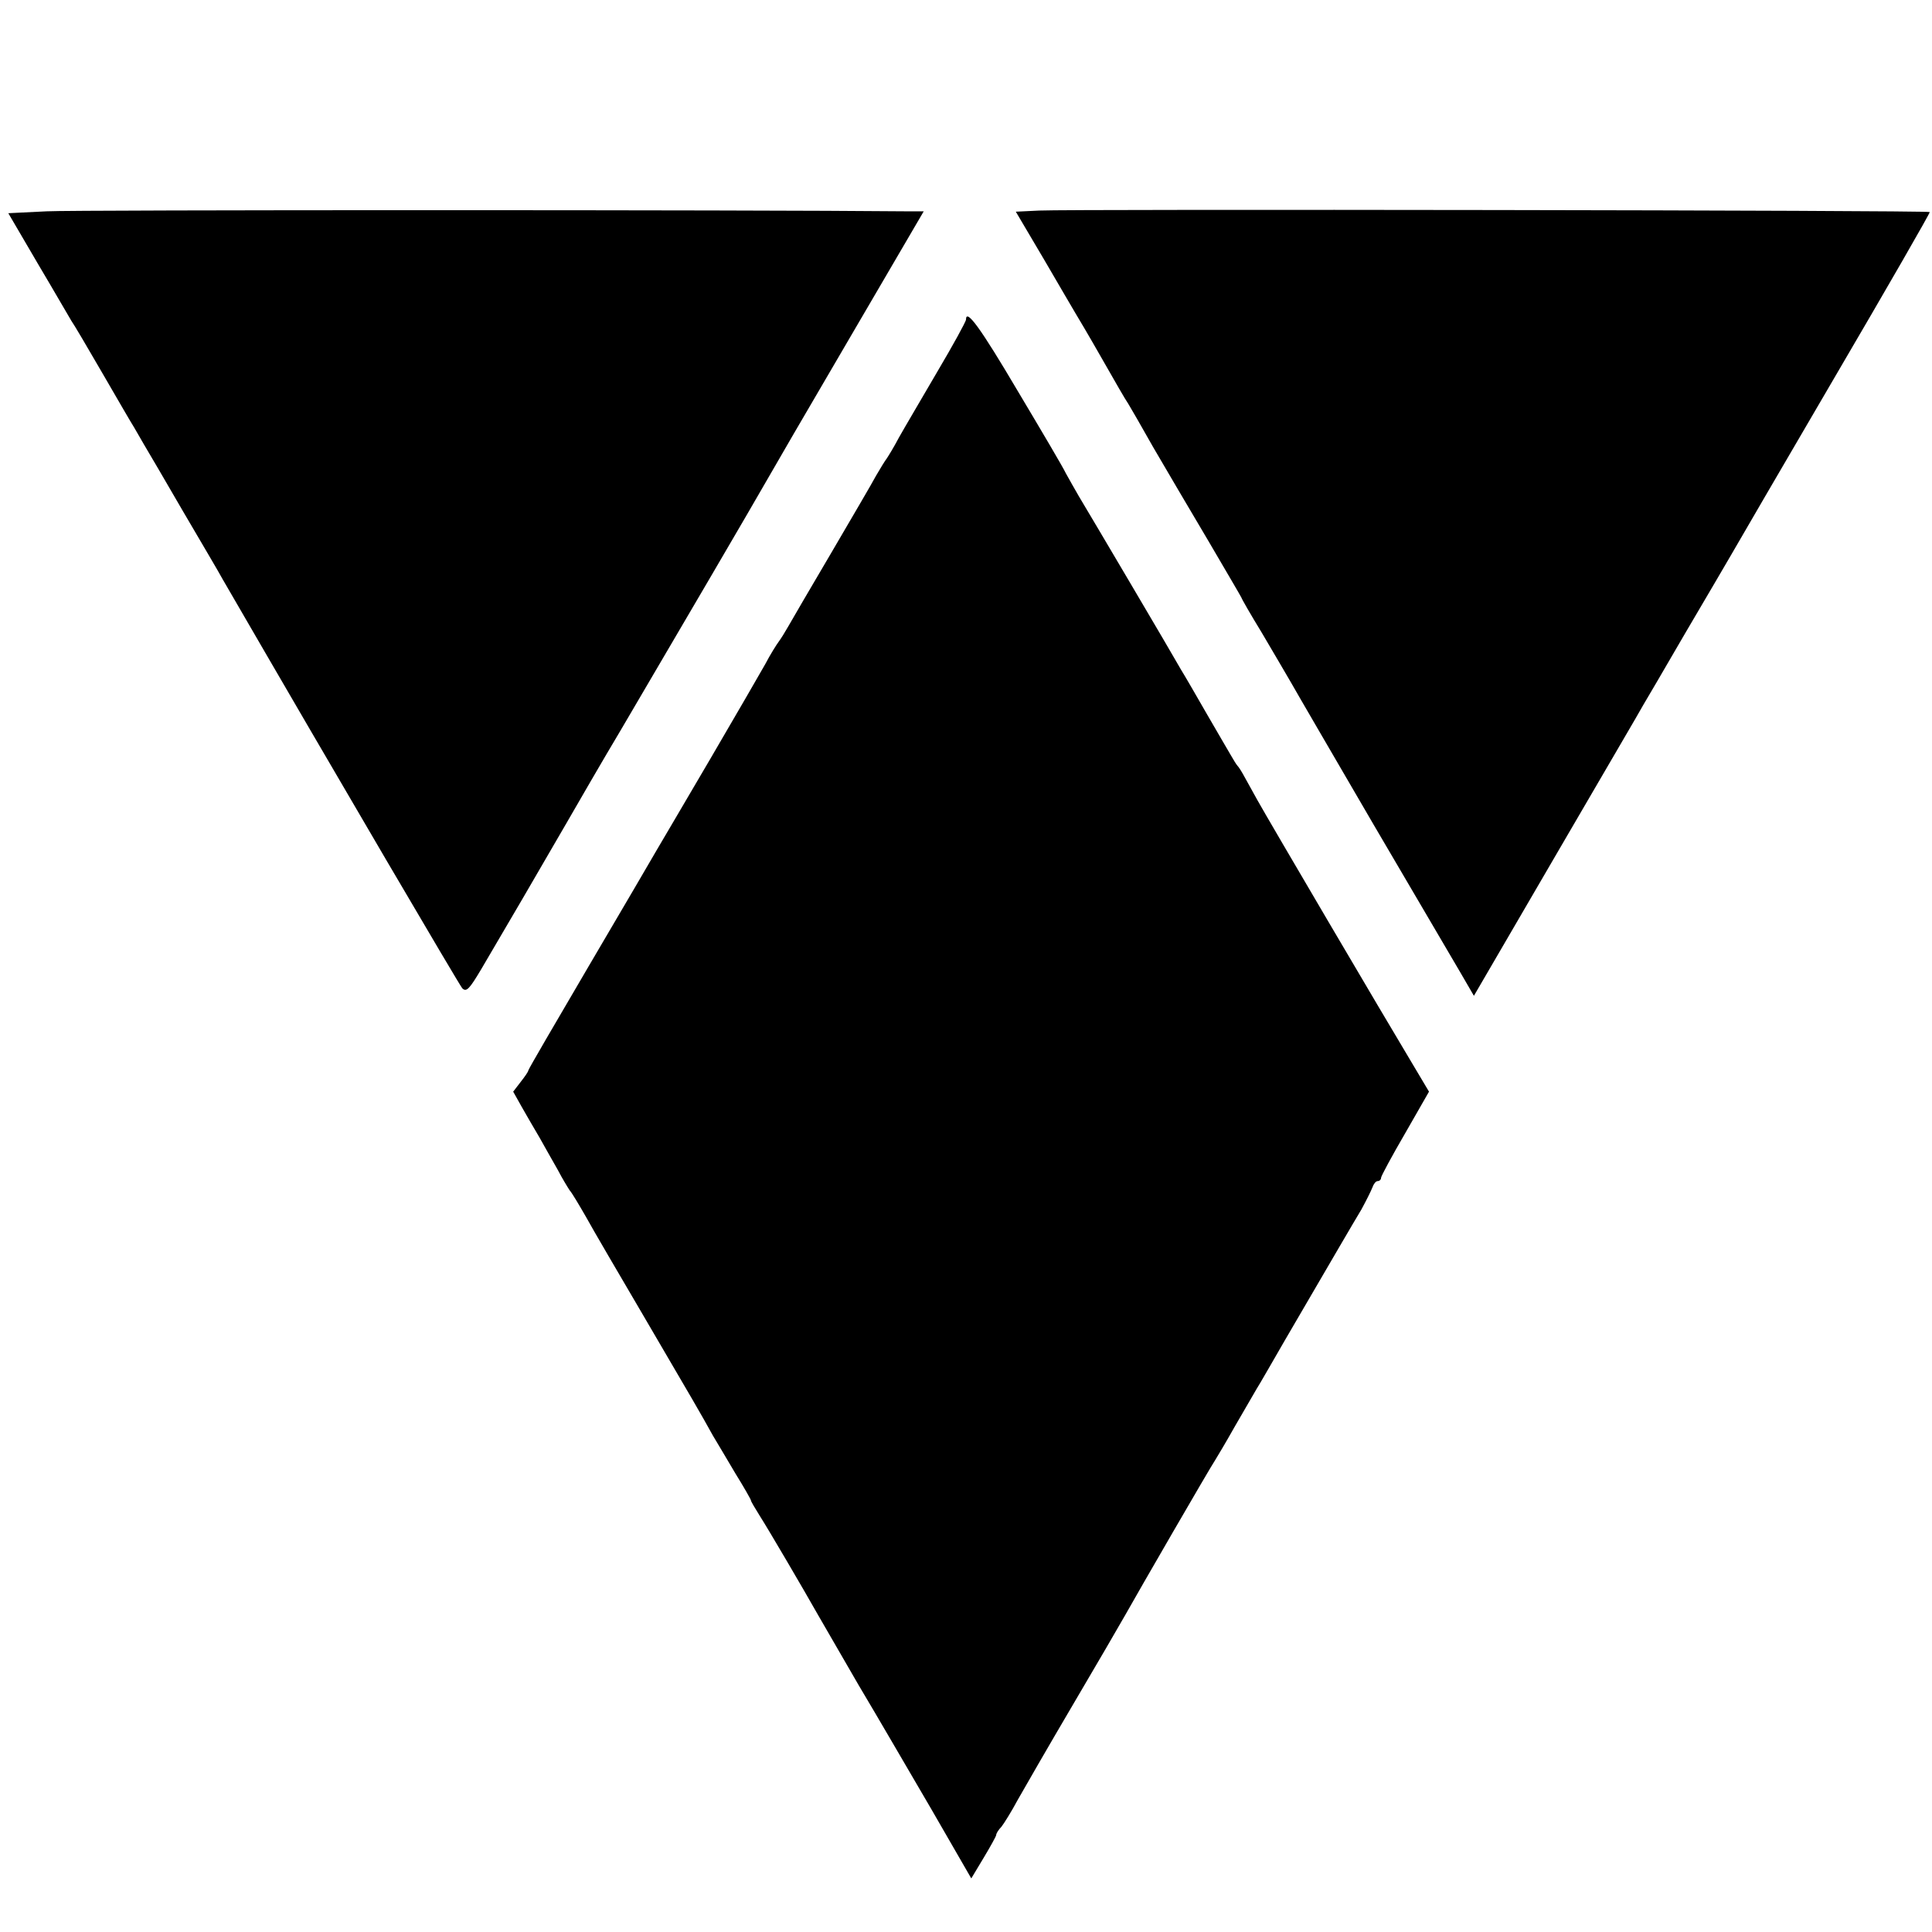 <?xml version="1.0" standalone="no"?>
<!DOCTYPE svg PUBLIC "-//W3C//DTD SVG 20010904//EN"
 "http://www.w3.org/TR/2001/REC-SVG-20010904/DTD/svg10.dtd">
<svg version="1.0" xmlns="http://www.w3.org/2000/svg"
 width="512pt" height="512pt" viewBox="0 0 512 512"
 preserveAspectRatio="xMidYMid meet">
<g transform="translate(0,512) scale(0.1,-0.1)"
fill="#000000" stroke="none">
<path d="M124 4560 l-102 -5 79 -135 c44 -74 83 -142 88 -150 6 -8 43 -71 83
-140 40 -69 77 -133 83 -142 5 -9 17 -29 26 -45 9 -15 56 -95 104 -178 48 -82
96 -163 105 -180 318 -549 626 -1073 635 -1084 11 -11 19 -2 50 50 55 93 164
280 227 389 30 52 94 163 143 245 157 267 357 609 383 655 14 25 114 197 223
383 l197 337 -51 0 c-392 4 -2198 4 -2273 0z"/>
<path d="M2754 4562 l-62 -3 75 -127 c41 -70 78 -134 83 -142 5 -8 37 -62 70
-120 33 -58 64 -112 70 -120 5 -8 35 -60 66 -115 32 -55 98 -167 146 -248 48
-82 88 -150 88 -151 0 -2 24 -44 54 -93 29 -49 64 -109 78 -133 14 -25 112
-193 218 -375 106 -181 210 -358 230 -392 l36 -62 219 376 c121 208 225 385
230 395 6 10 56 95 111 190 56 95 111 189 122 208 11 19 134 231 274 470 140
239 254 437 252 438 -3 5 -2275 8 -2360 4z"/>
<path d="M2560 4273 c0 -5 -34 -67 -76 -138 -42 -72 -88 -150 -102 -175 -13
-25 -28 -49 -32 -55 -4 -5 -17 -26 -28 -45 -10 -19 -64 -111 -119 -205 -55
-93 -106 -181 -114 -195 -8 -14 -19 -32 -25 -40 -6 -8 -23 -35 -36 -60 -14
-25 -79 -137 -145 -250 -66 -113 -130 -221 -141 -240 -11 -19 -92 -158 -181
-309 -88 -150 -161 -275 -161 -278 0 -3 -9 -16 -20 -30 l-20 -26 23 -41 c13
-23 34 -59 47 -81 12 -22 34 -60 48 -85 13 -25 28 -49 32 -55 5 -5 24 -37 43
-70 18 -33 89 -154 157 -270 127 -217 147 -251 179 -309 11 -18 38 -64 60
-101 23 -37 41 -69 41 -71 0 -3 11 -21 24 -42 23 -36 115 -193 154 -262 11
-19 59 -102 107 -185 49 -82 136 -232 194 -331 l105 -182 33 55 c18 30 33 57
33 60 0 4 6 14 14 22 7 9 27 41 43 71 17 30 82 143 145 250 63 107 126 215
140 240 33 59 225 391 238 410 5 8 29 48 52 89 24 41 50 86 58 100 9 14 42 72
75 129 33 57 65 111 70 120 42 72 113 194 133 227 12 22 25 48 29 58 3 9 9 17
14 17 5 0 9 4 9 9 0 4 29 58 64 118 l63 110 -47 79 c-68 113 -378 640 -408
694 -14 25 -30 54 -36 65 -6 11 -13 22 -16 25 -3 3 -11 16 -19 30 -8 14 -37
63 -64 110 -27 47 -57 99 -67 115 -20 36 -245 417 -271 460 -10 17 -25 44 -34
60 -8 17 -66 115 -128 219 -98 166 -137 220 -137 189z"/>
</g>
</svg>
